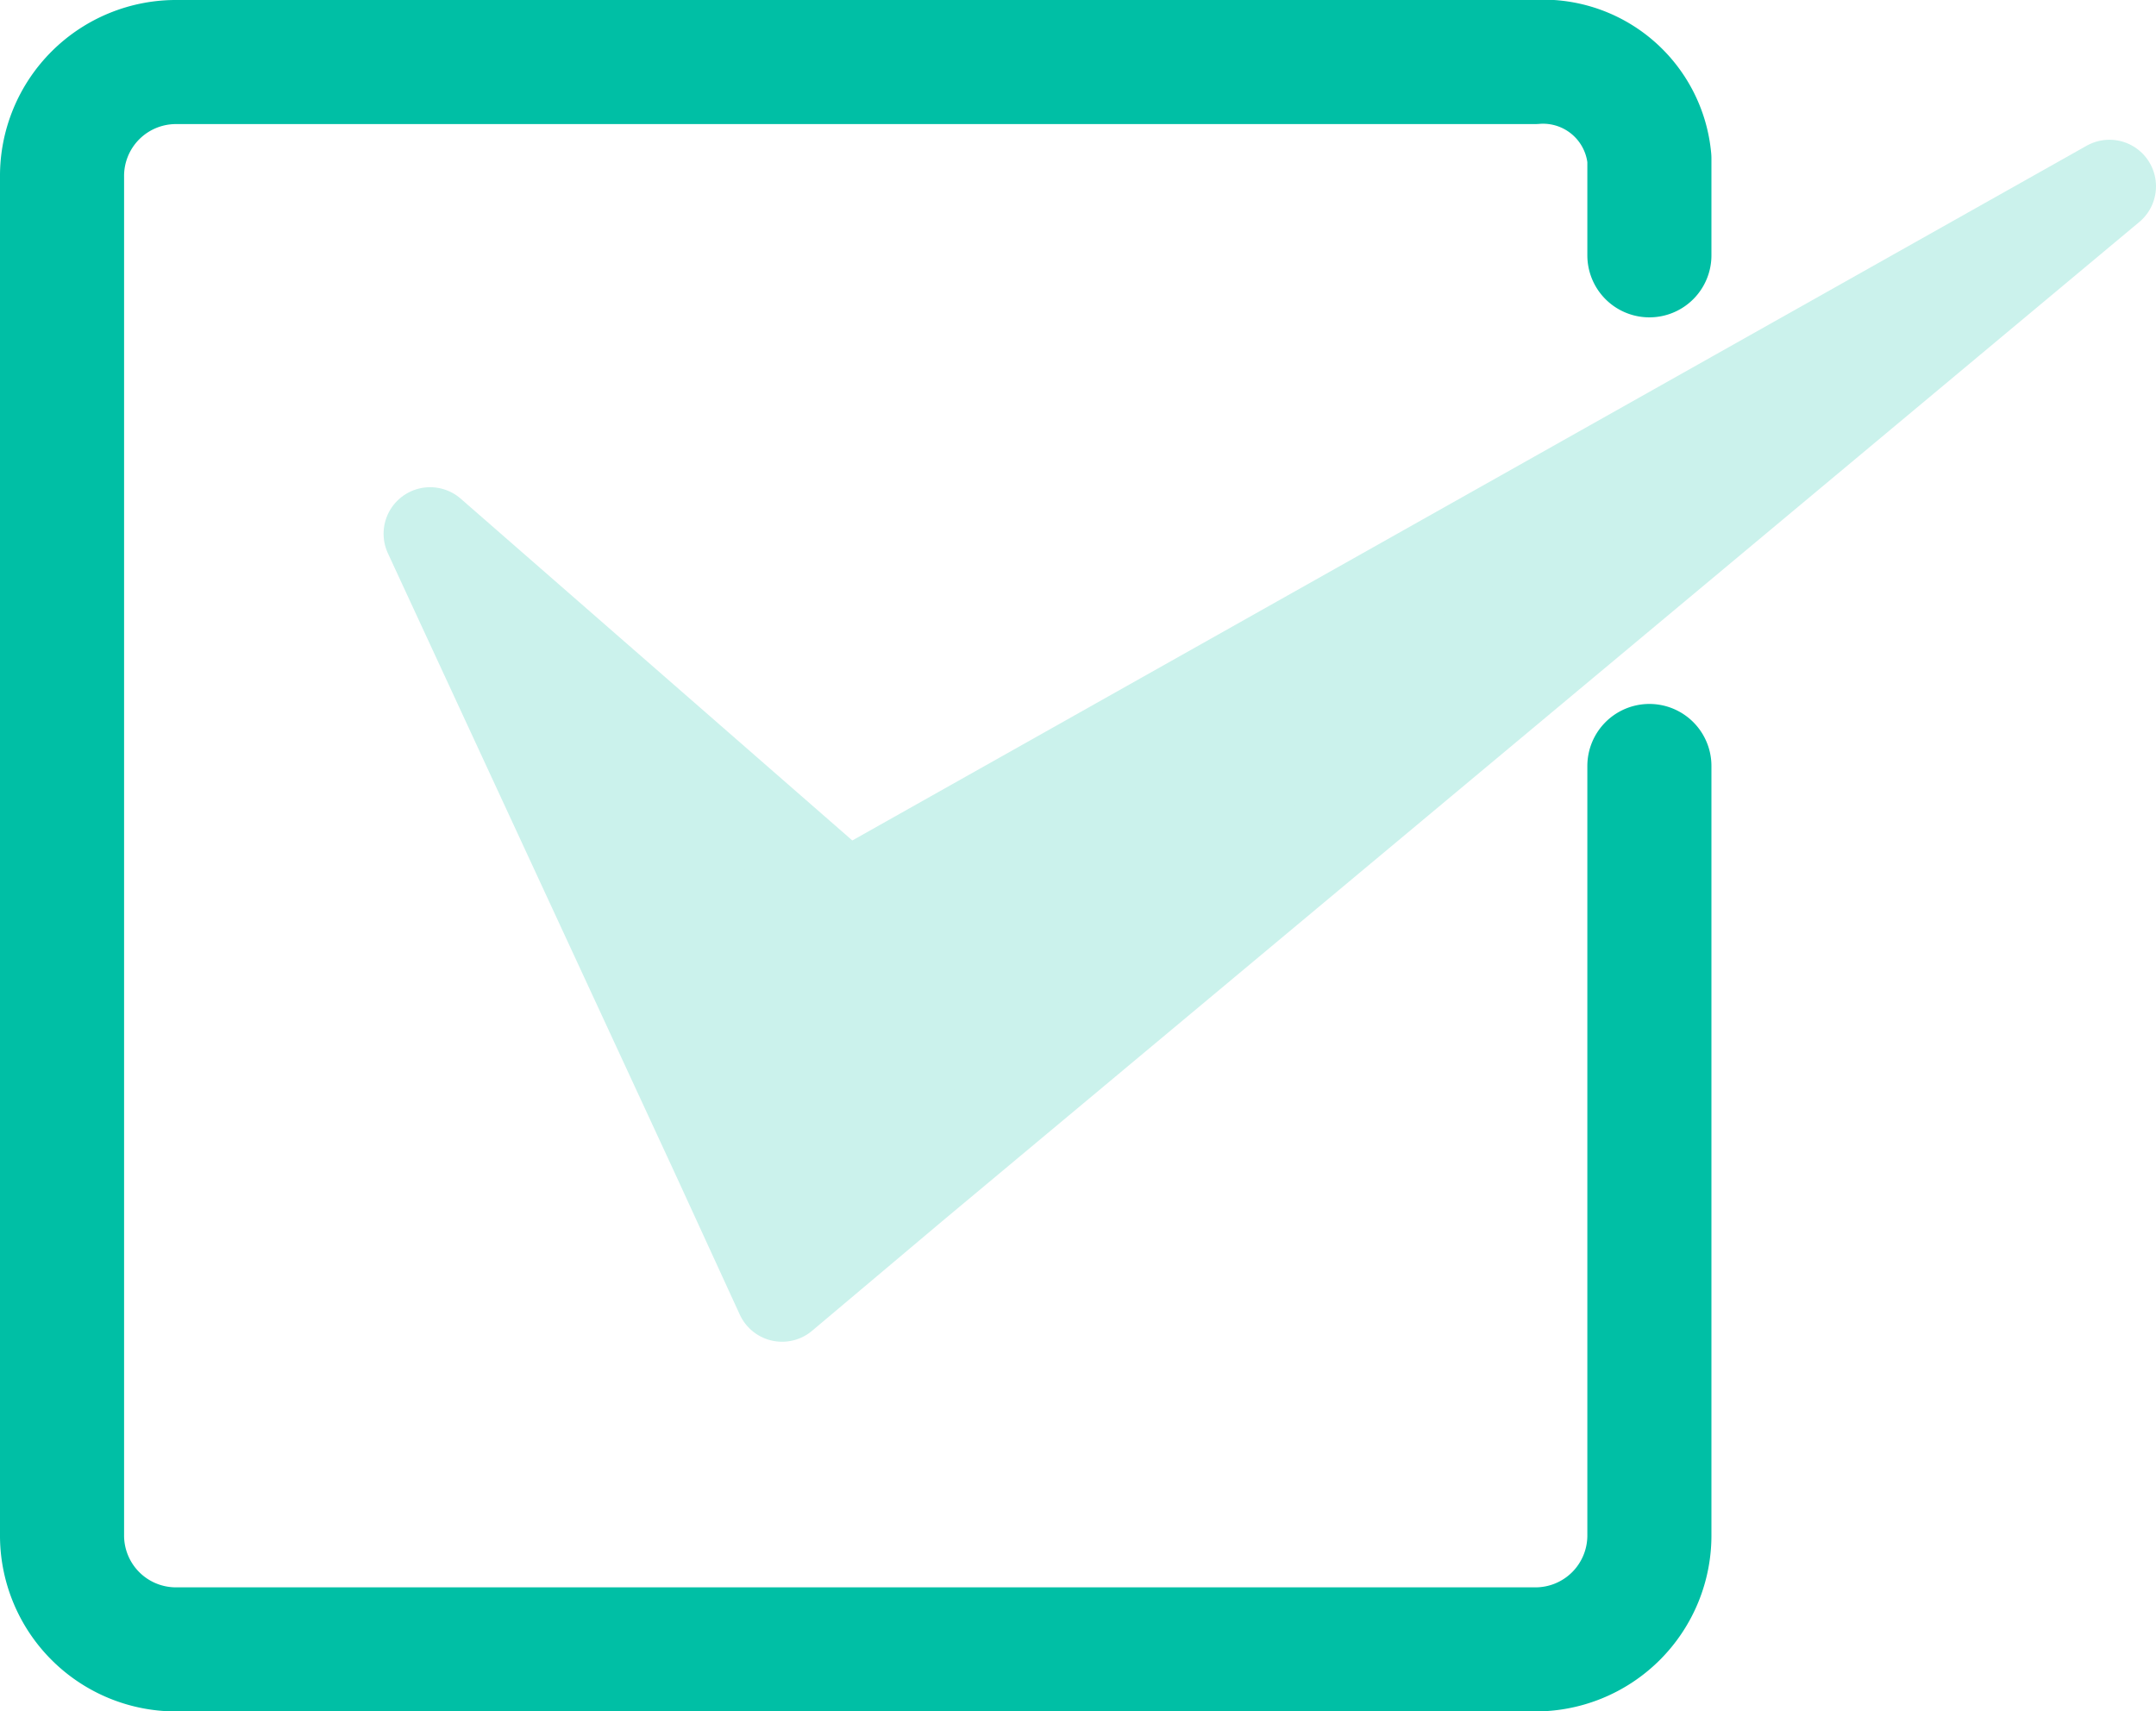 <svg xmlns="http://www.w3.org/2000/svg" width="69.5" height="55.169" viewBox="0 0 69.5 55.169">
  <g id="check" transform="translate(-636.7 -347.6)">
    <path id="パス_566" data-name="パス 566" d="M668.122,377.915,654.7,366.2l9.27,20.023,2.076,4.524,4.227-3.56L708.835,355Z" transform="translate(-4.135 -1.395)" fill="#cbf2ec" stroke="#cbf2ec" stroke-linecap="round" stroke-linejoin="round" stroke-miterlimit="10" stroke-width="3"/>
    <g id="グループ_458" data-name="グループ 458" transform="translate(638.7 349.6)">
      <path id="パス_567" data-name="パス 567" d="M689.869,372.292v24.769a3.672,3.672,0,0,1-3.708,3.708H642.408a3.672,3.672,0,0,1-3.708-3.708V353.308a3.672,3.672,0,0,1,3.708-3.708h43.753a3.442,3.442,0,0,1,3.708,3.115v3.115" transform="translate(-638.7 -349.6)" fill="none" stroke="#00bfa5" stroke-linecap="round" stroke-linejoin="round" stroke-miterlimit="10" stroke-width="4"/>
    </g>
  </g>
</svg>
